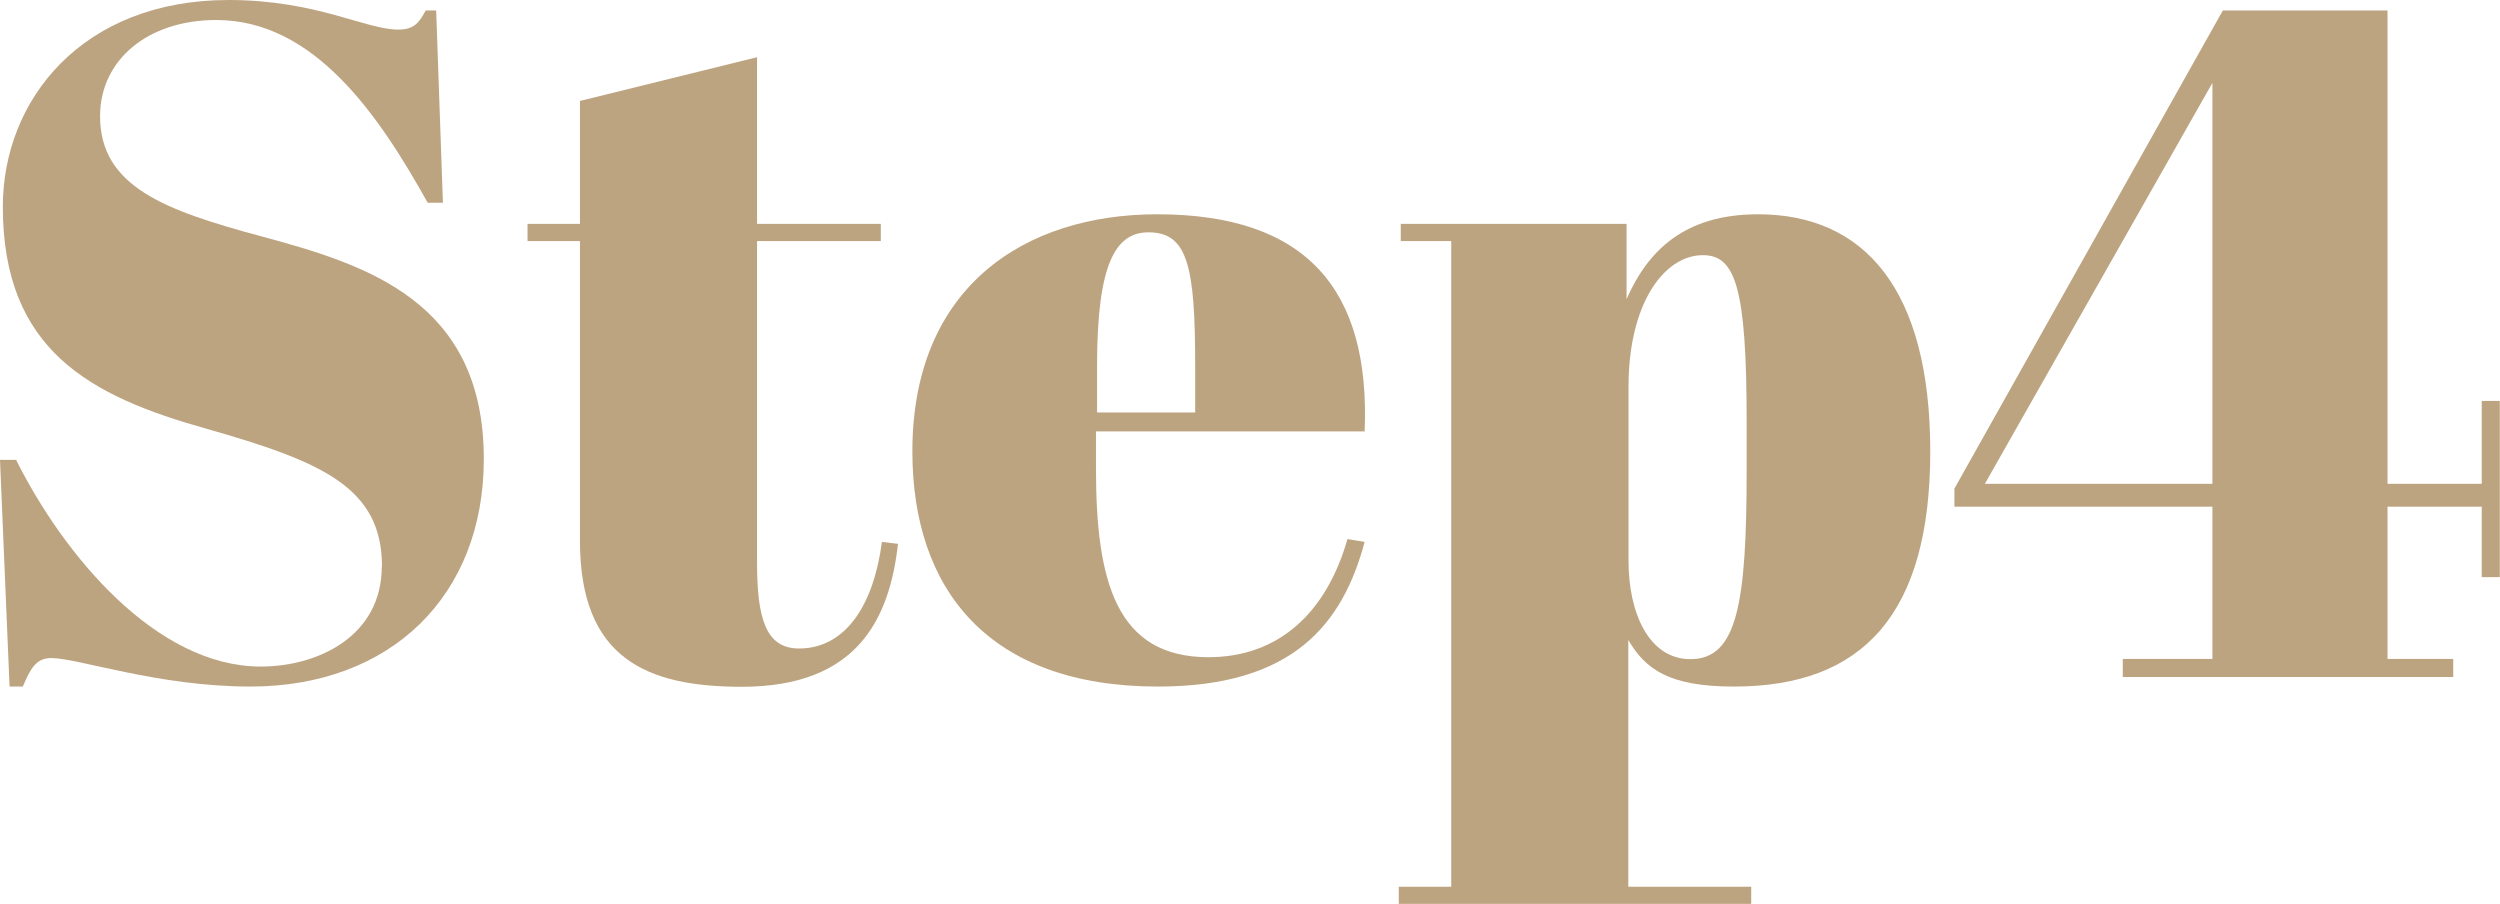 <?xml version="1.0" encoding="UTF-8"?><svg id="_レイヤー_1" xmlns="http://www.w3.org/2000/svg" viewBox="0 0 114.92 41.54"><defs><style>.cls-1{fill:#bda480;}</style></defs><path class="cls-1" d="m17.56,26.05c0-3.63-2.71-4.82-8.1-6.35C4.16,18.21.13,16.11.13,9.5.13,4.6,3.77,0,10.51,0c4.03,0,6.3,1.36,7.79,1.36.74,0,.96-.31,1.27-.88h.48l.31,8.84h-.7C17.42,5.3,14.45.92,9.94.92c-3.15,0-5.34,1.84-5.34,4.42,0,3.24,2.98,4.33,7.4,5.52,4.86,1.31,10.24,2.98,10.24,10.24,0,6.3-4.29,10.46-10.73,10.46-4.25,0-7.92-1.31-9.15-1.31-.7,0-.96.48-1.31,1.31H.44l-.44-10.42h.74c2.19,4.38,6.44,9.5,11.25,9.5,2.63,0,5.56-1.4,5.56-4.6Z"/><path class="cls-1" d="m26.66,11.08h-2.41v-.79h2.41v-5.65l8.14-2.01v7.66h5.69v.79h-5.69v14.75c0,2.58.39,3.98,1.93,3.98,2.1,0,3.42-1.93,3.81-4.9l.74.09c-.39,3.42-1.84,6.57-7.18,6.57-4.33,0-7.44-1.27-7.44-6.7v-13.79Z"/><path class="cls-1" d="m53.19,9.85c6.87,0,9.81,3.46,9.54,9.98h-12.35v1.71c0,5.17.92,8.67,5.17,8.67,3.24,0,5.43-2.06,6.39-5.43l.79.13c-1.01,3.77-3.28,6.65-9.5,6.65-7.79,0-11.29-4.46-11.29-10.81,0-7.57,5.17-10.9,11.25-10.9Zm1.75,9.11v-2.15c0-4.6-.35-6.13-2.15-6.13-1.53,0-2.36,1.49-2.36,6.13v2.15h4.51Z"/><path class="cls-1" d="m74.77,13.75c.96-2.19,2.63-3.9,6.04-3.9,4.9,0,7.92,3.46,7.92,10.9s-3.06,10.81-9.02,10.81c-2.98,0-4.07-.79-4.86-2.14v11.34h5.65v.79h-16.2v-.79h2.41V11.08h-2.32v-.79h10.38v3.46Zm.09,4.03v8.01c0,2.36.92,4.51,2.85,4.51,2.15,0,2.58-2.58,2.58-8.67v-2.28c0-6.17-.53-7.62-2.01-7.62-1.79,0-3.42,2.23-3.42,6.04Z"/><path class="cls-1" d="m97.58,30.29h4.12v-7h-11.86v-.83L102.18.48h7.57v21.76h4.33v-3.81h.83v8.1h-.83v-3.24h-4.33v7h3.02v.83h-15.19v-.83Zm4.12-8.05V3.81l-10.46,18.43h10.46Z"/></svg>